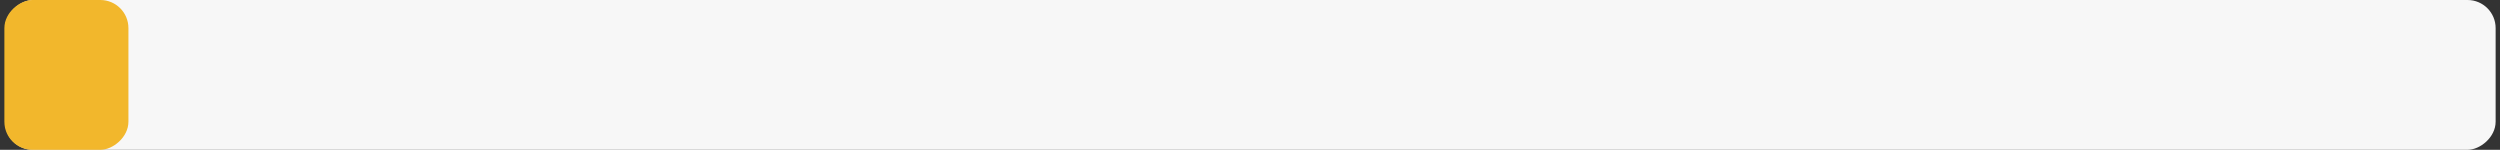 <svg width="267" height="16" viewBox="0 0 267 16" fill="none" xmlns="http://www.w3.org/2000/svg">
<rect x="0" y="0" width="267" height="16" fill="#333333" stroke="none"/>
<rect x="266.533" width="16" height="265.993" rx="3" transform="rotate(90 266.533 0)" fill="#F7F7F7"/>
<rect x="13.716" width="16" height="13.248" rx="3" transform="rotate(90 13.716 0)" fill="#F2B72C"/>
</svg>
